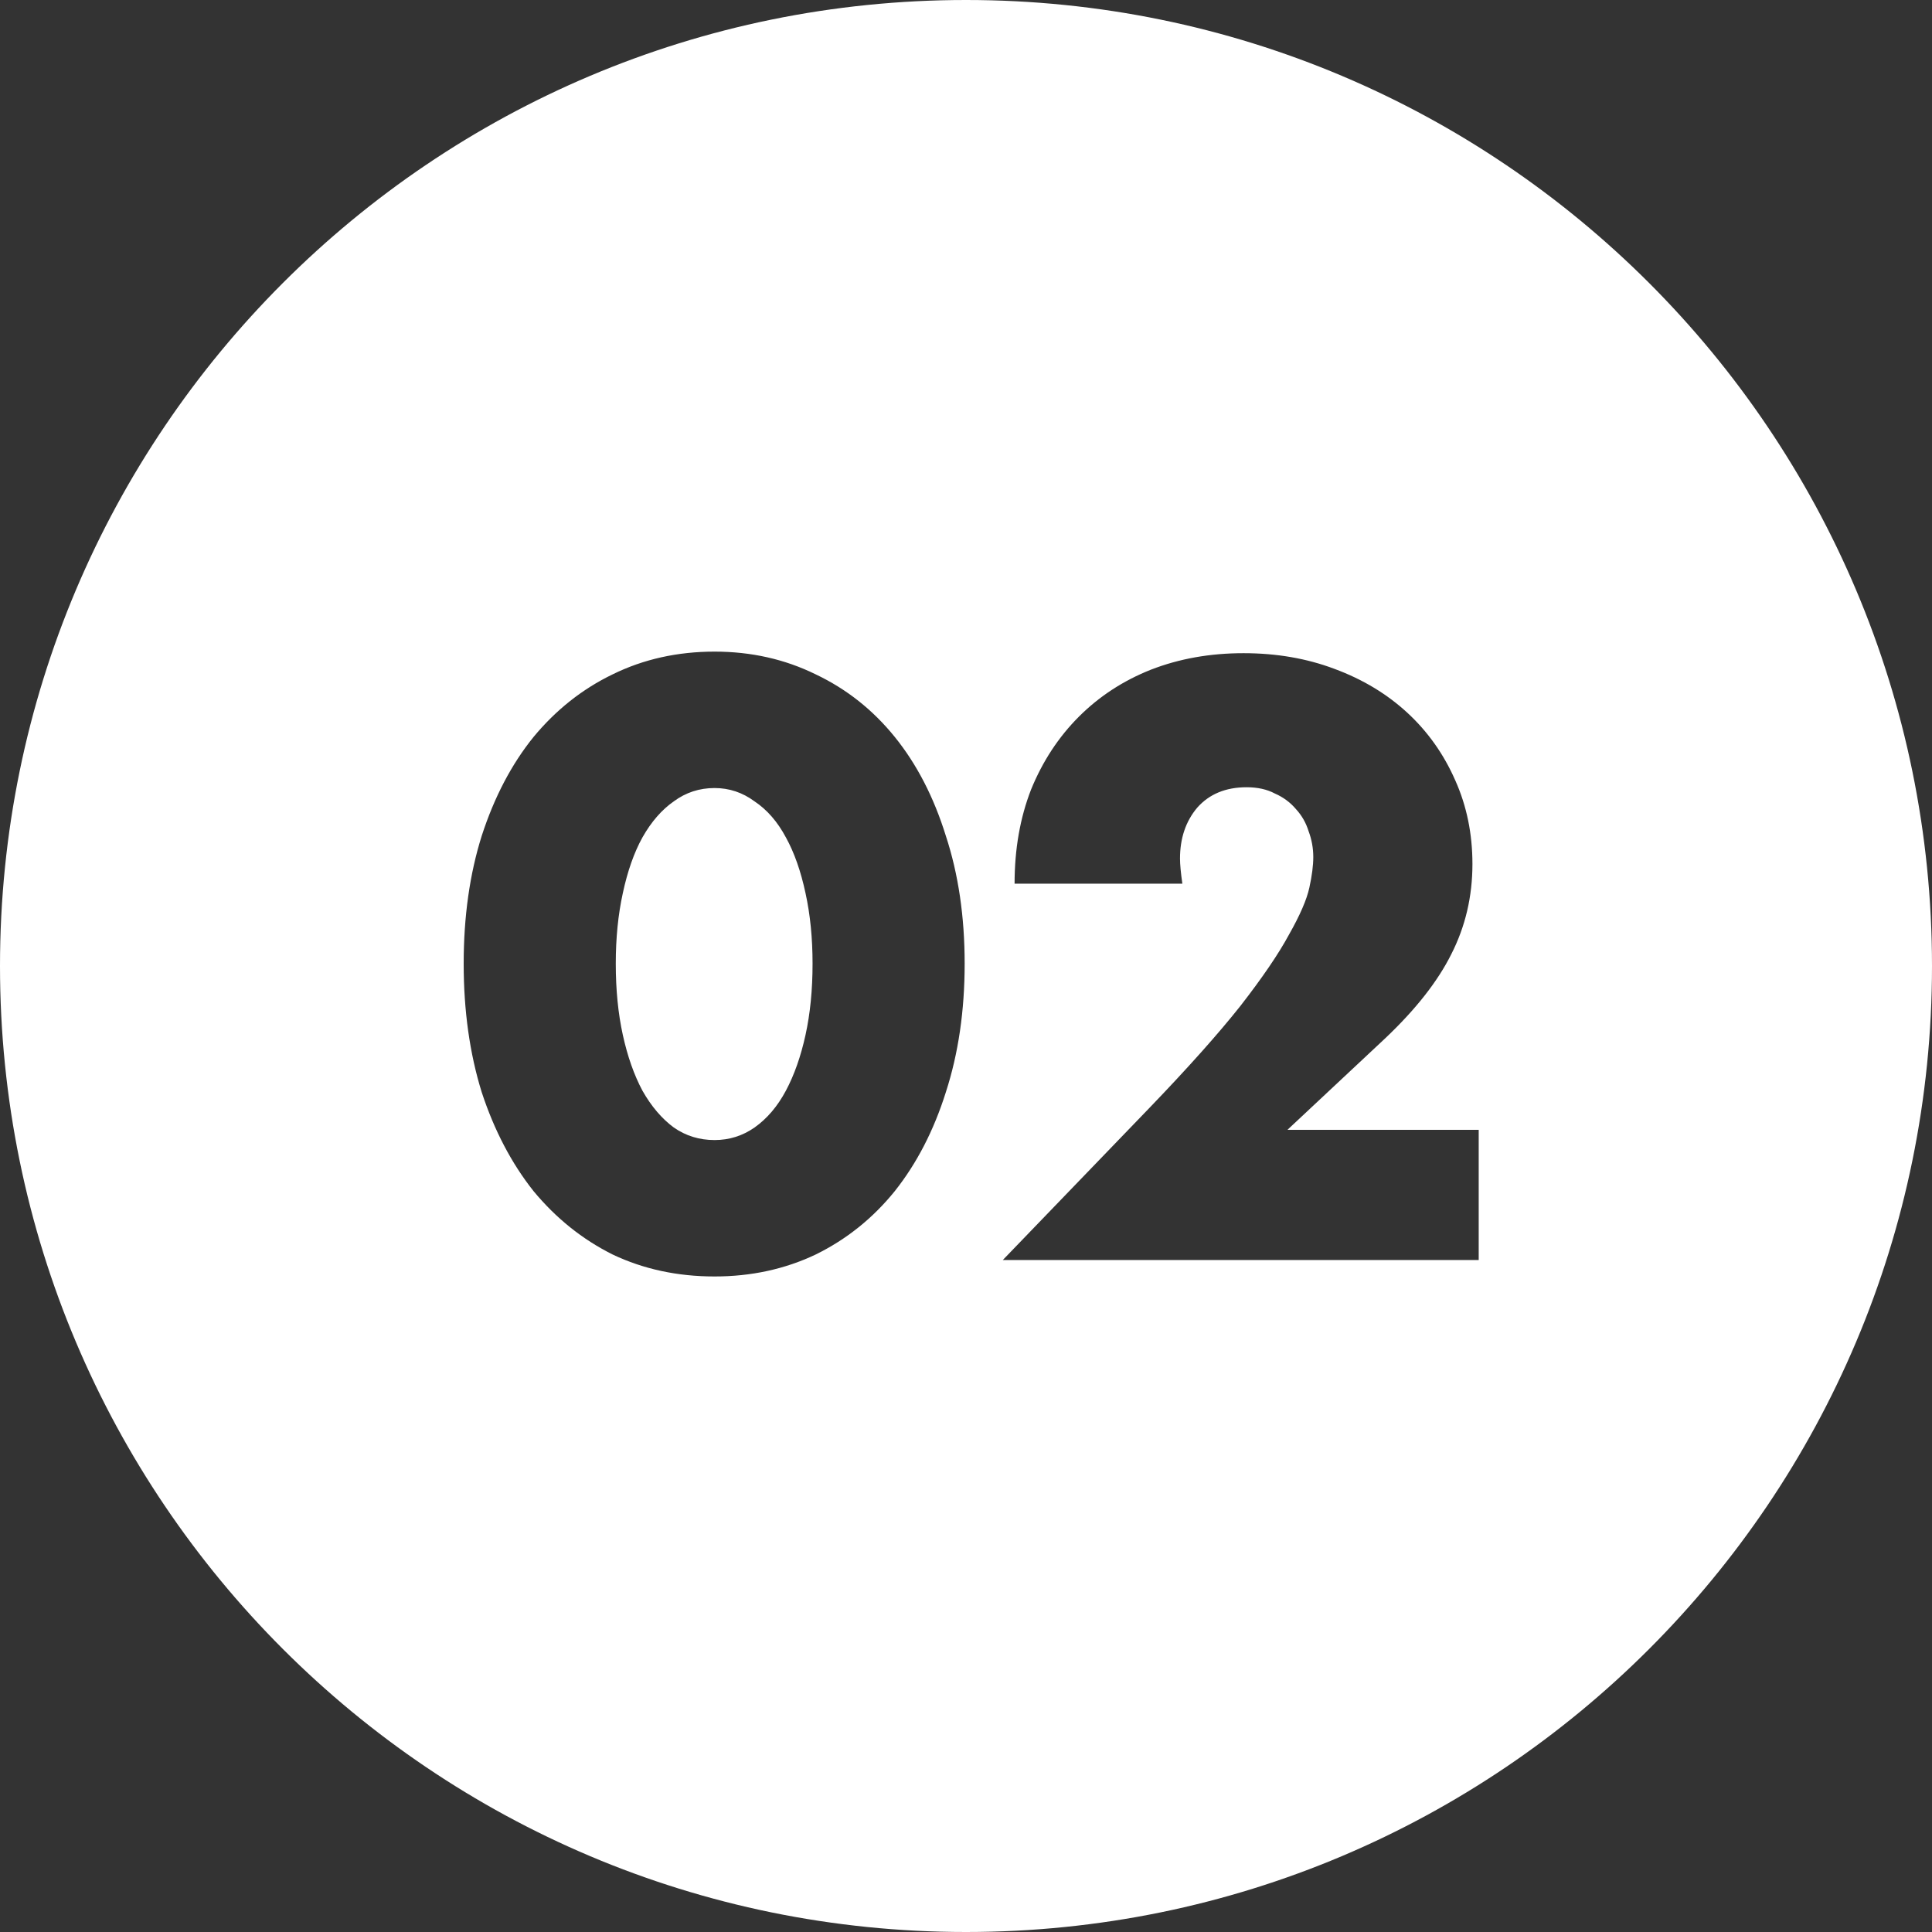 <?xml version="1.0" encoding="UTF-8"?> <svg xmlns="http://www.w3.org/2000/svg" width="69" height="69" viewBox="0 0 69 69" fill="none"><rect x="0" y="0" width="69" height="69" fill="#333333" stroke="none"/> <path fill-rule="evenodd" clip-rule="evenodd" d="M34.5 69C53.554 69 69 53.554 69 34.5C69 15.446 53.554 0 34.5 0C15.446 0 0 15.446 0 34.5C0 53.554 15.446 69 34.5 69ZM22.244 36.964C22.076 36.199 21.992 35.349 21.992 34.416C21.992 33.501 22.076 32.661 22.244 31.896C22.412 31.112 22.645 30.449 22.944 29.908C23.261 29.348 23.635 28.919 24.064 28.62C24.493 28.303 24.979 28.144 25.52 28.144C26.043 28.144 26.519 28.303 26.948 28.62C27.396 28.919 27.769 29.348 28.068 29.908C28.367 30.449 28.6 31.112 28.768 31.896C28.936 32.661 29.02 33.501 29.02 34.416C29.02 35.349 28.936 36.199 28.768 36.964C28.6 37.729 28.367 38.392 28.068 38.952C27.769 39.512 27.396 39.951 26.948 40.268C26.519 40.567 26.043 40.716 25.52 40.716C24.979 40.716 24.493 40.567 24.064 40.268C23.635 39.951 23.261 39.512 22.944 38.952C22.645 38.392 22.412 37.729 22.244 36.964ZM17.204 29.852C16.775 31.215 16.56 32.736 16.56 34.416C16.56 36.096 16.775 37.627 17.204 39.008C17.652 40.371 18.268 41.547 19.052 42.536C19.855 43.507 20.797 44.263 21.88 44.804C22.981 45.327 24.195 45.588 25.52 45.588C26.827 45.588 28.031 45.327 29.132 44.804C30.233 44.263 31.176 43.507 31.96 42.536C32.744 41.547 33.351 40.371 33.78 39.008C34.228 37.627 34.452 36.096 34.452 34.416C34.452 32.736 34.228 31.215 33.78 29.852C33.351 28.471 32.744 27.295 31.96 26.324C31.176 25.353 30.233 24.607 29.132 24.084C28.031 23.543 26.827 23.272 25.52 23.272C24.195 23.272 22.981 23.543 21.88 24.084C20.797 24.607 19.855 25.353 19.052 26.324C18.268 27.295 17.652 28.471 17.204 29.852ZM35.815 45H52.811V40.352H45.979L49.479 37.076C50.562 36.049 51.346 35.051 51.831 34.08C52.335 33.091 52.587 32.017 52.587 30.86C52.587 29.777 52.382 28.779 51.971 27.864C51.561 26.931 50.991 26.128 50.263 25.456C49.535 24.784 48.667 24.261 47.659 23.888C46.67 23.515 45.587 23.328 44.411 23.328C43.217 23.328 42.115 23.524 41.107 23.916C40.118 24.308 39.259 24.868 38.531 25.596C37.803 26.324 37.234 27.192 36.823 28.2C36.431 29.208 36.235 30.328 36.235 31.56H42.227C42.171 31.168 42.143 30.869 42.143 30.664C42.143 29.936 42.349 29.329 42.759 28.844C43.189 28.359 43.777 28.116 44.523 28.116C44.915 28.116 45.251 28.191 45.531 28.34C45.83 28.471 46.082 28.657 46.287 28.9C46.493 29.124 46.642 29.385 46.735 29.684C46.847 29.983 46.903 30.291 46.903 30.608C46.903 30.907 46.857 31.271 46.763 31.7C46.67 32.129 46.427 32.689 46.035 33.38C45.662 34.071 45.083 34.92 44.299 35.928C43.515 36.917 42.433 38.131 41.051 39.568L35.815 45Z" fill="white"></path> </svg> 